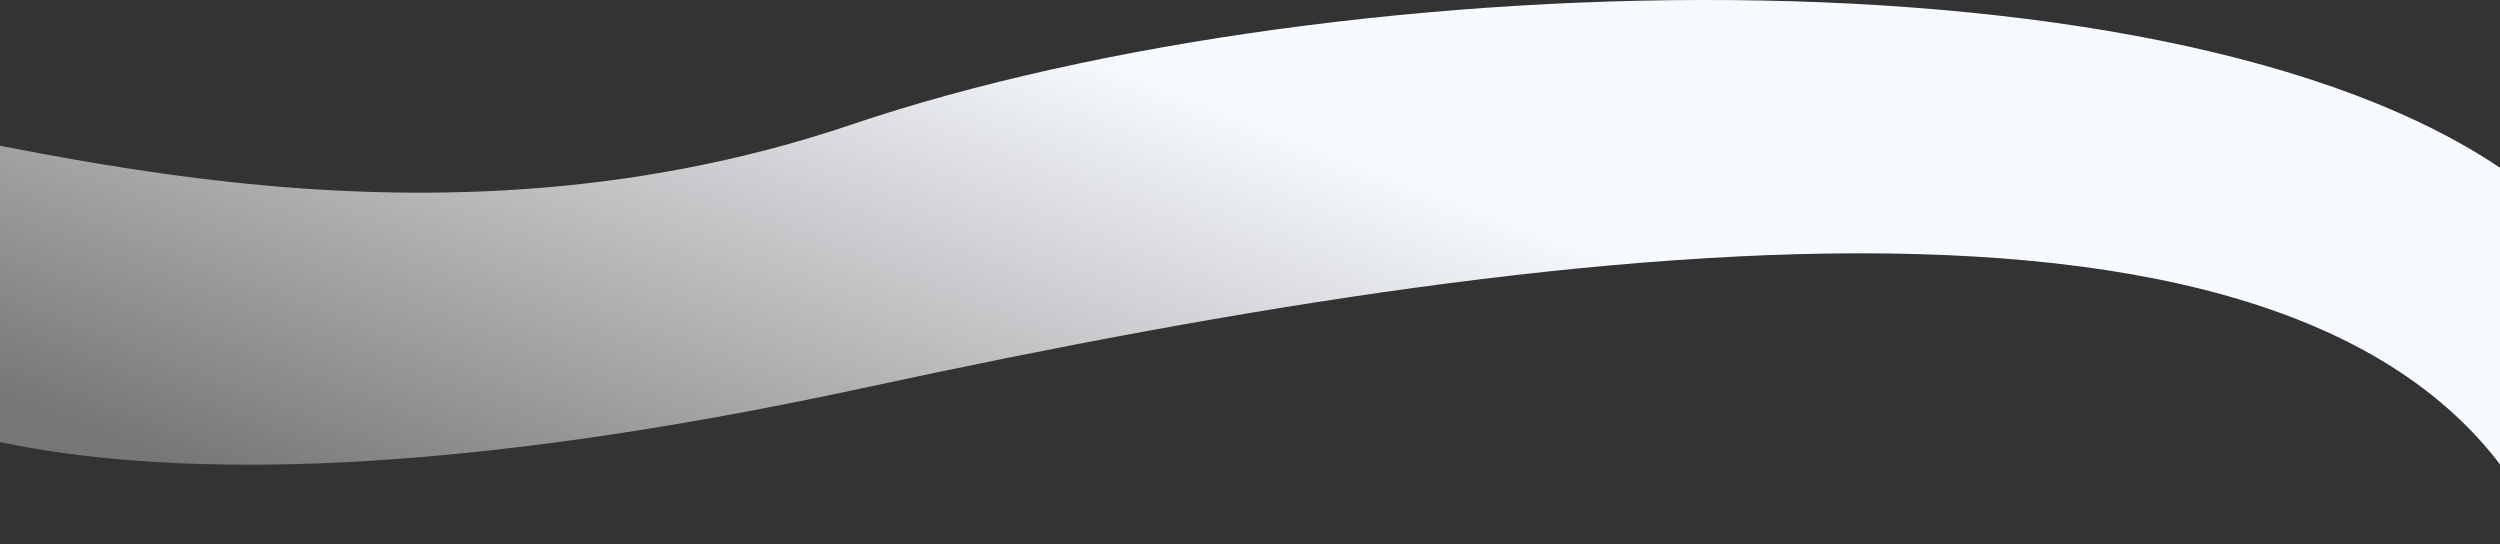 <?xml version="1.0" encoding="UTF-8"?> <svg xmlns="http://www.w3.org/2000/svg" width="1920" height="418" viewBox="0 0 1920 418" fill="none"><rect x="0" y="0" width="1920" height="418" fill="#333333" stroke="none"/> <path d="M654.208 95.591C310.168 211.995 -9.313 99.965 -139.007 87.154L-182 256.346C-143.307 289.465 15.415 437.971 664.956 297.589C1232.56 174.915 1821.61 107.106 1955.54 417.529L1951.25 152.286C1710.48 -50.477 1028.61 -31.085 654.208 95.591Z" fill="url(#paint0_linear)"></path> <defs> <linearGradient id="paint0_linear" x1="911.416" y1="65.771" x2="711.832" y2="580.25" gradientUnits="userSpaceOnUse"> <stop stop-color="#F7FAFF"></stop> <stop offset="1" stop-color="white" stop-opacity="0.33"></stop> </linearGradient> </defs> </svg> 